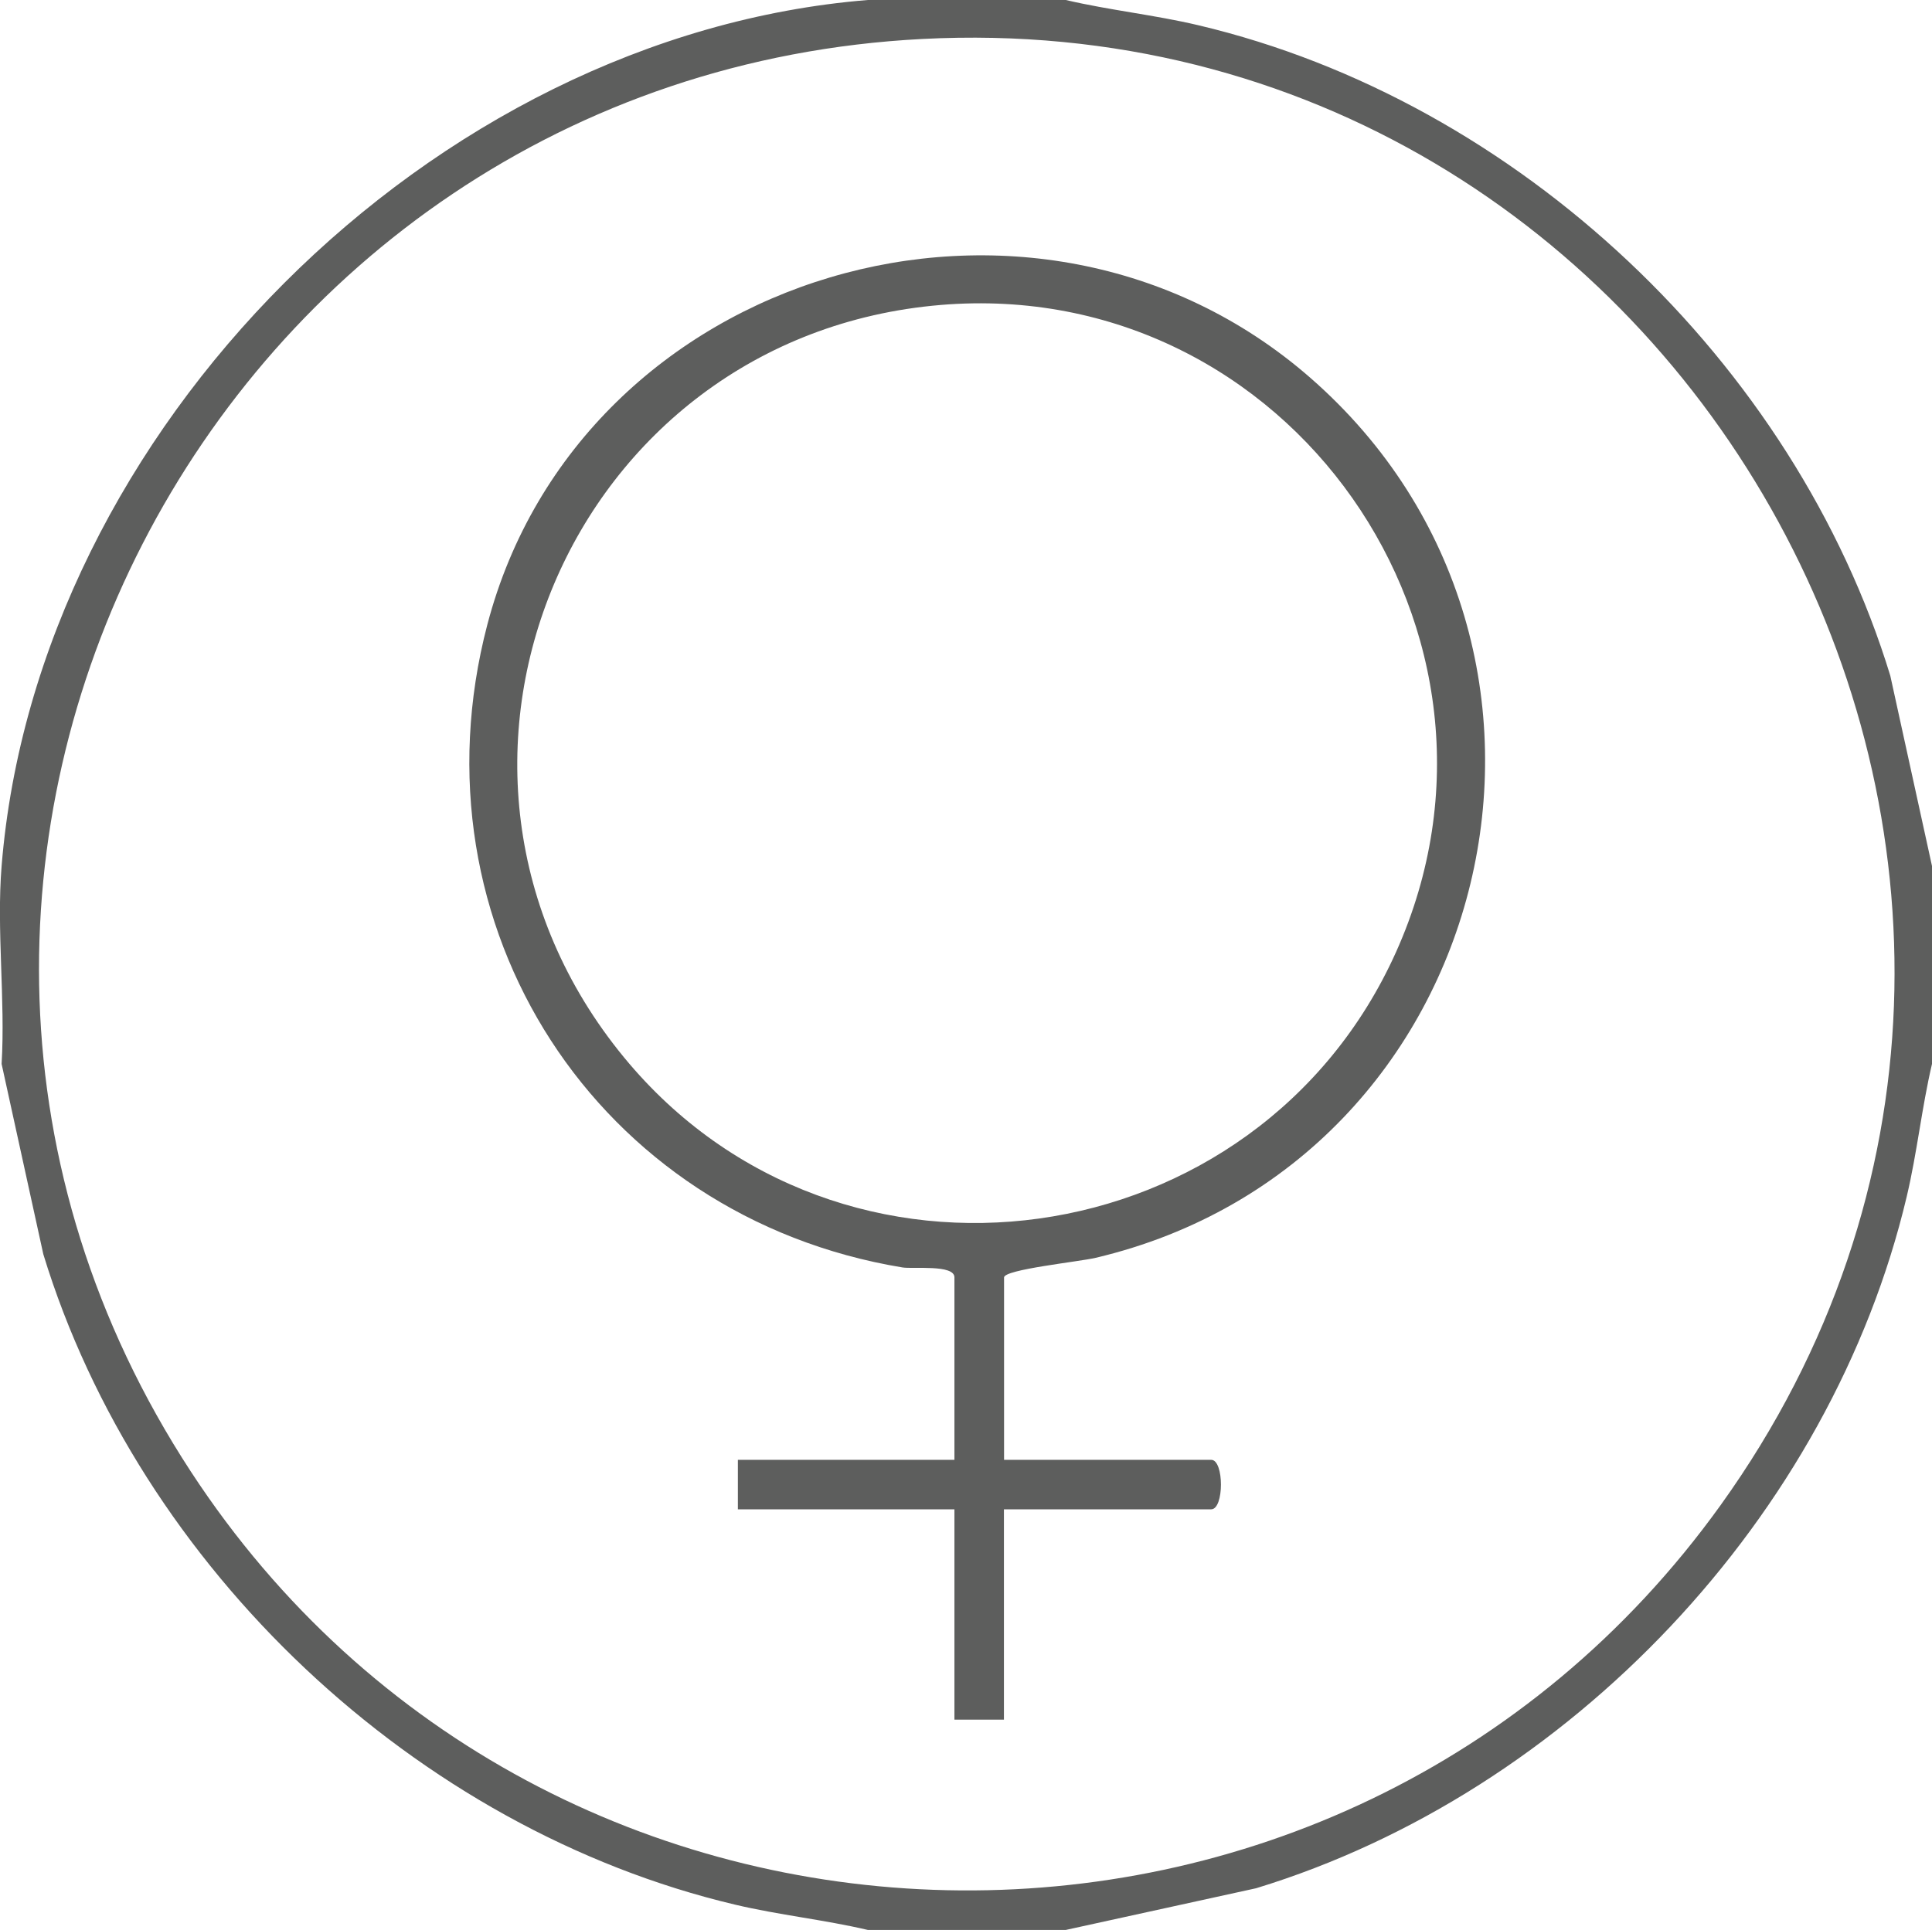 <svg id="Layer_2" xmlns="http://www.w3.org/2000/svg" viewBox="0 0 156.13 156"><defs><style>.cls-1{fill:#5d5e5d;}</style></defs><g id="Layer_1-2"><path class="cls-1" d="M86.13,0c3.54.83,7.16,1.2,10.71,2.04,25.84,6.11,48.18,27.25,55.92,52.58l3.37,15.38v16c-.83,3.54-1.2,7.16-2.04,10.71-6.11,25.84-27.25,48.18-52.58,55.92l-15.38,3.37h-16c-3.54-.83-7.16-1.2-10.71-2.04-25.84-6.11-48.18-27.25-55.92-52.58L.13,86c.31-5.2-.42-10.85,0-16C2.98,34.77,34.9,2.86,70.13,0h16ZM74.53,3.15C17.04,6.12-16.3,70.41,15.43,118.96c28.73,43.96,92.98,45.35,123.62,2.7C175.44,70.98,136.63-.07,74.53,3.15Z"></path><path class="cls-1" d="M81.13,118h16.75c1.05,0,1.05,4,0,4h-16.75v17h-4v-17h-17.5v-4h17.5v-14.75c0-1.06-3.32-.66-4.2-.8-24.67-4.07-39.93-27.58-33.55-51.95,7.53-28.75,44.16-39.46,66.49-19.98,25.12,21.92,15.21,63.46-17.32,71.15-1.34.32-7.41.94-7.41,1.59v14.75ZM76.03,24.65c-30.01,2.5-44.82,37.43-25.61,60.81,17.45,21.24,51.24,16.36,62.4-8.51,11.55-25.73-8.68-54.64-36.8-52.3Z"></path></g></svg>